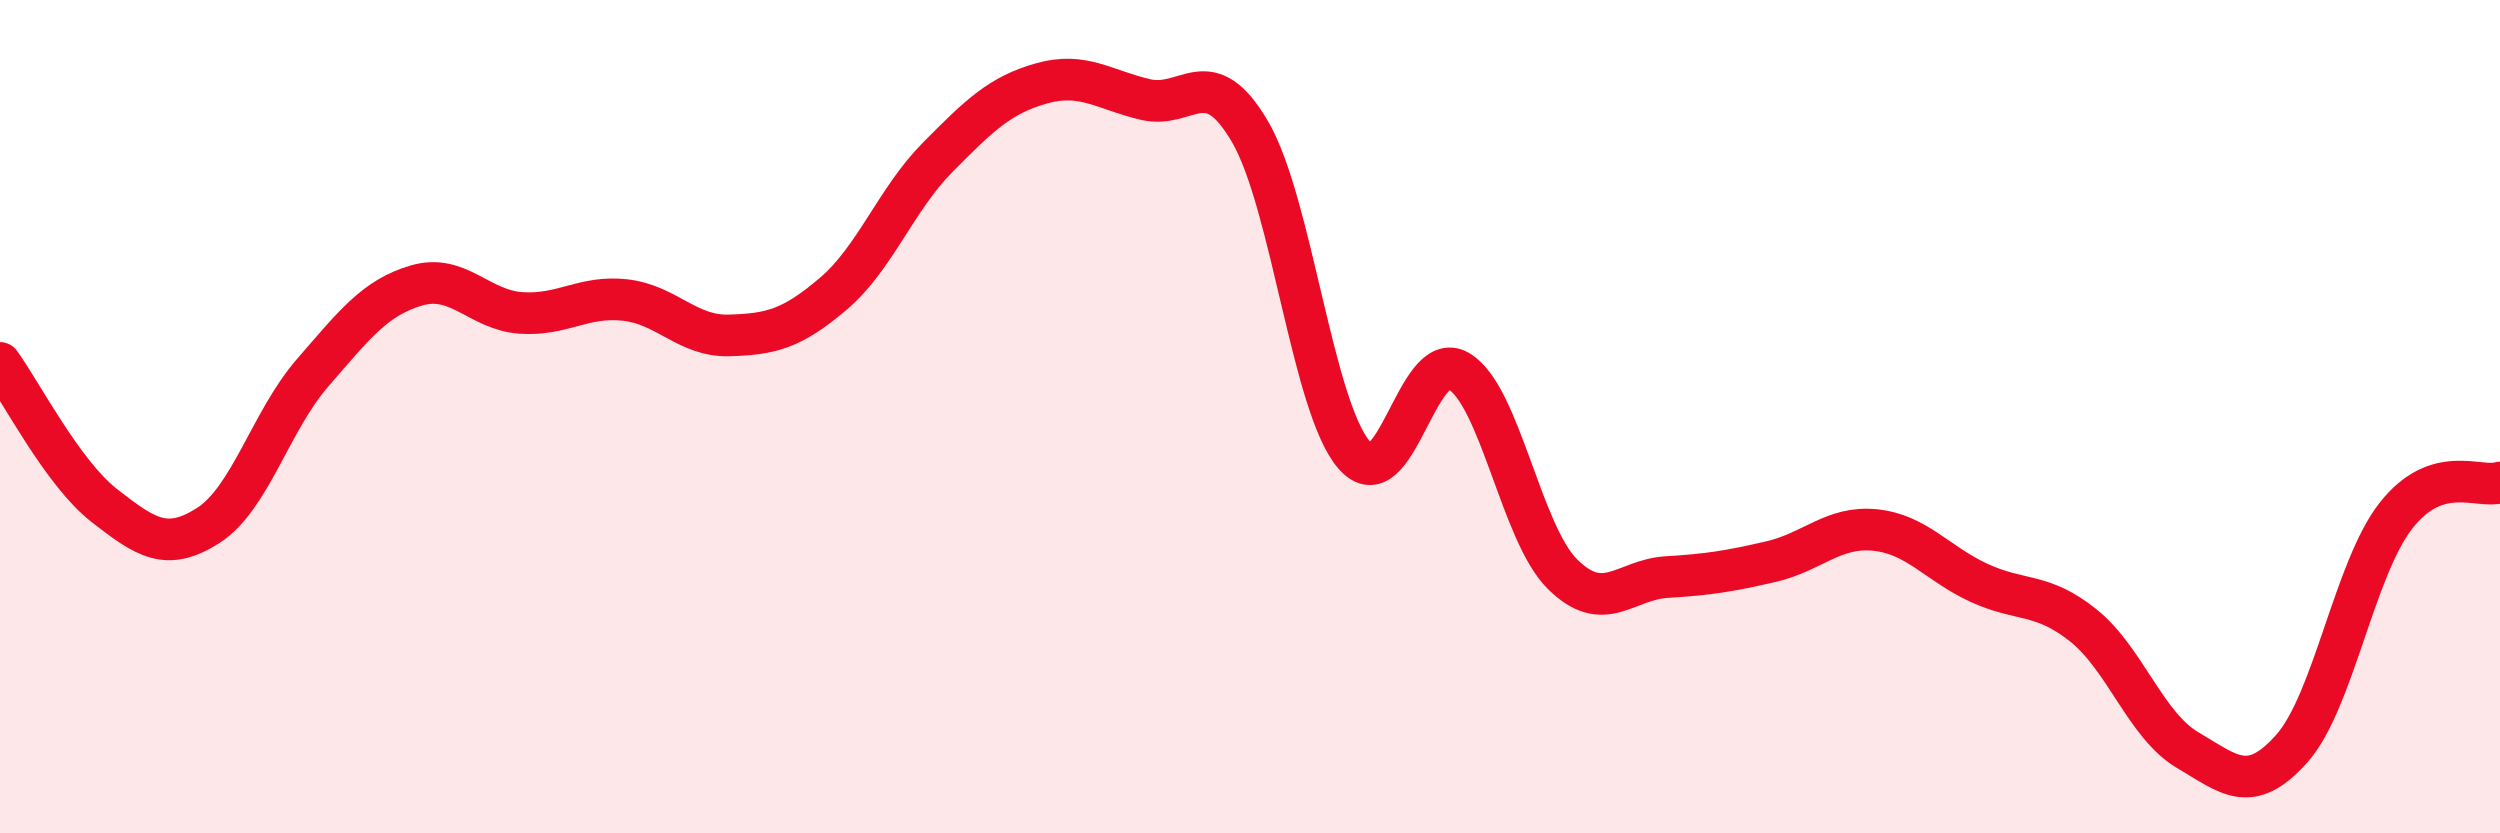 
    <svg width="60" height="20" viewBox="0 0 60 20" xmlns="http://www.w3.org/2000/svg">
      <path
        d="M 0,8.71 C 0.5,9.39 1.5,11.35 2.5,12.13 C 3.5,12.91 4,13.25 5,12.61 C 6,11.97 6.5,10.1 7.5,8.95 C 8.5,7.8 9,7.14 10,6.85 C 11,6.56 11.5,7.44 12.5,7.51 C 13.5,7.58 14,7.09 15,7.2 C 16,7.31 16.5,8.08 17.5,8.05 C 18.5,8.02 19,7.9 20,7.05 C 21,6.2 21.5,4.79 22.5,3.78 C 23.5,2.77 24,2.28 25,2 C 26,1.72 26.5,2.16 27.5,2.39 C 28.5,2.62 29,1.45 30,3.16 C 31,4.87 31.5,9.77 32.5,10.92 C 33.5,12.07 34,8.33 35,8.9 C 36,9.47 36.5,12.79 37.5,13.78 C 38.5,14.77 39,13.91 40,13.85 C 41,13.79 41.5,13.71 42.5,13.48 C 43.5,13.25 44,12.62 45,12.72 C 46,12.82 46.5,13.53 47.5,13.99 C 48.5,14.45 49,14.21 50,15.01 C 51,15.81 51.5,17.41 52.5,18 C 53.5,18.59 54,19.09 55,17.97 C 56,16.85 56.5,13.66 57.5,12.38 C 58.5,11.1 59.5,11.74 60,11.58L60 20L0 20Z"
        fill="#EB0A25"
        opacity="0.1"
        stroke-linecap="round"
        stroke-linejoin="round"
      />
      <path
        d="M 0,8.71 C 0.5,9.39 1.5,11.35 2.5,12.13 C 3.5,12.91 4,13.25 5,12.61 C 6,11.97 6.5,10.1 7.5,8.95 C 8.5,7.8 9,7.14 10,6.85 C 11,6.56 11.5,7.44 12.5,7.51 C 13.5,7.58 14,7.09 15,7.2 C 16,7.31 16.5,8.08 17.5,8.05 C 18.5,8.02 19,7.9 20,7.05 C 21,6.2 21.5,4.79 22.5,3.78 C 23.5,2.77 24,2.28 25,2 C 26,1.72 26.5,2.16 27.5,2.39 C 28.5,2.62 29,1.45 30,3.16 C 31,4.87 31.5,9.77 32.5,10.92 C 33.5,12.07 34,8.33 35,8.9 C 36,9.47 36.5,12.79 37.5,13.78 C 38.5,14.77 39,13.91 40,13.85 C 41,13.79 41.5,13.71 42.5,13.48 C 43.5,13.25 44,12.62 45,12.72 C 46,12.82 46.5,13.53 47.5,13.99 C 48.5,14.45 49,14.21 50,15.01 C 51,15.81 51.5,17.41 52.5,18 C 53.5,18.59 54,19.09 55,17.97 C 56,16.85 56.5,13.66 57.5,12.38 C 58.5,11.1 59.5,11.74 60,11.58"
        stroke="#EB0A25"
        stroke-width="1"
        fill="none"
        stroke-linecap="round"
        stroke-linejoin="round"
      />
    </svg>
  